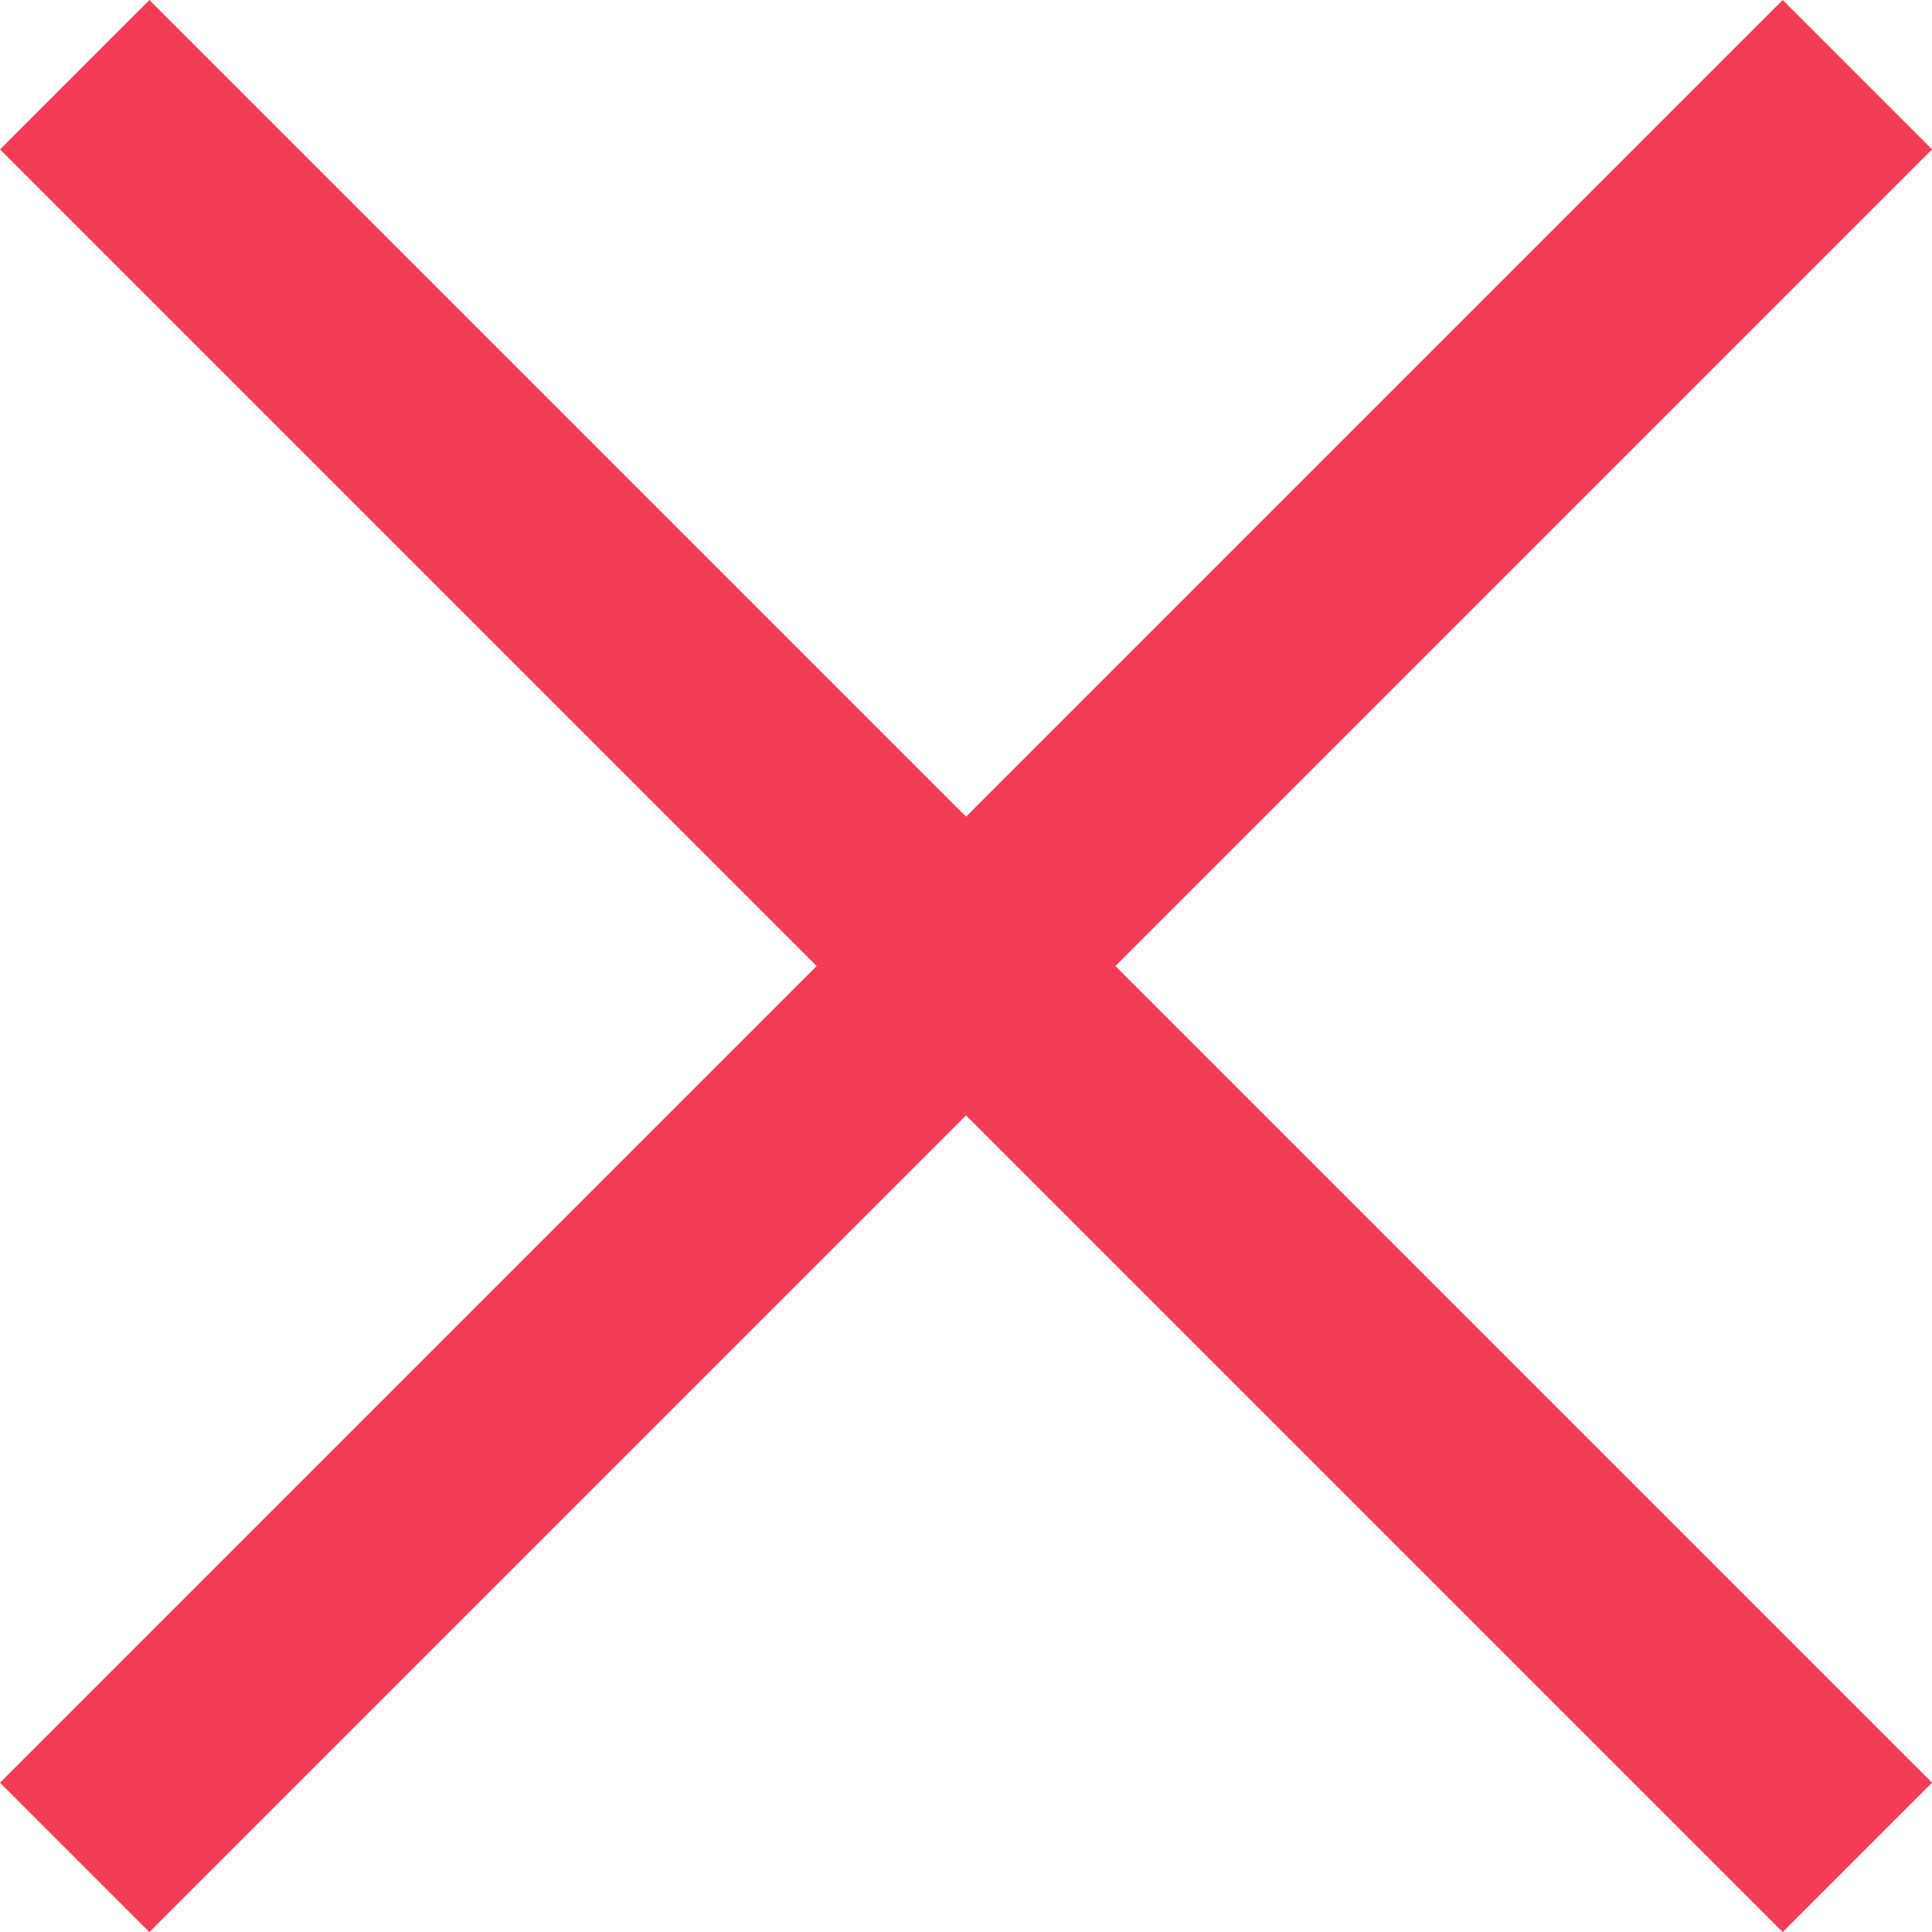 <svg xmlns="http://www.w3.org/2000/svg" width="27.439" height="27.439" viewBox="0 0 27.439 27.439">
  <g id="Gruppe_56627" data-name="Gruppe 56627" transform="translate(-808.439 -1707.439)">
    <line id="Linie_423" data-name="Linie 423" x2="25.318" y2="25.318" transform="translate(809.5 1708.5)" fill="none" stroke="#f43c57" stroke-width="3"/>
    <line id="Linie_424" data-name="Linie 424" x1="25.318" y2="25.318" transform="translate(809.5 1708.5)" fill="none" stroke="#f43c57" stroke-width="3"/>
  </g>
</svg>
